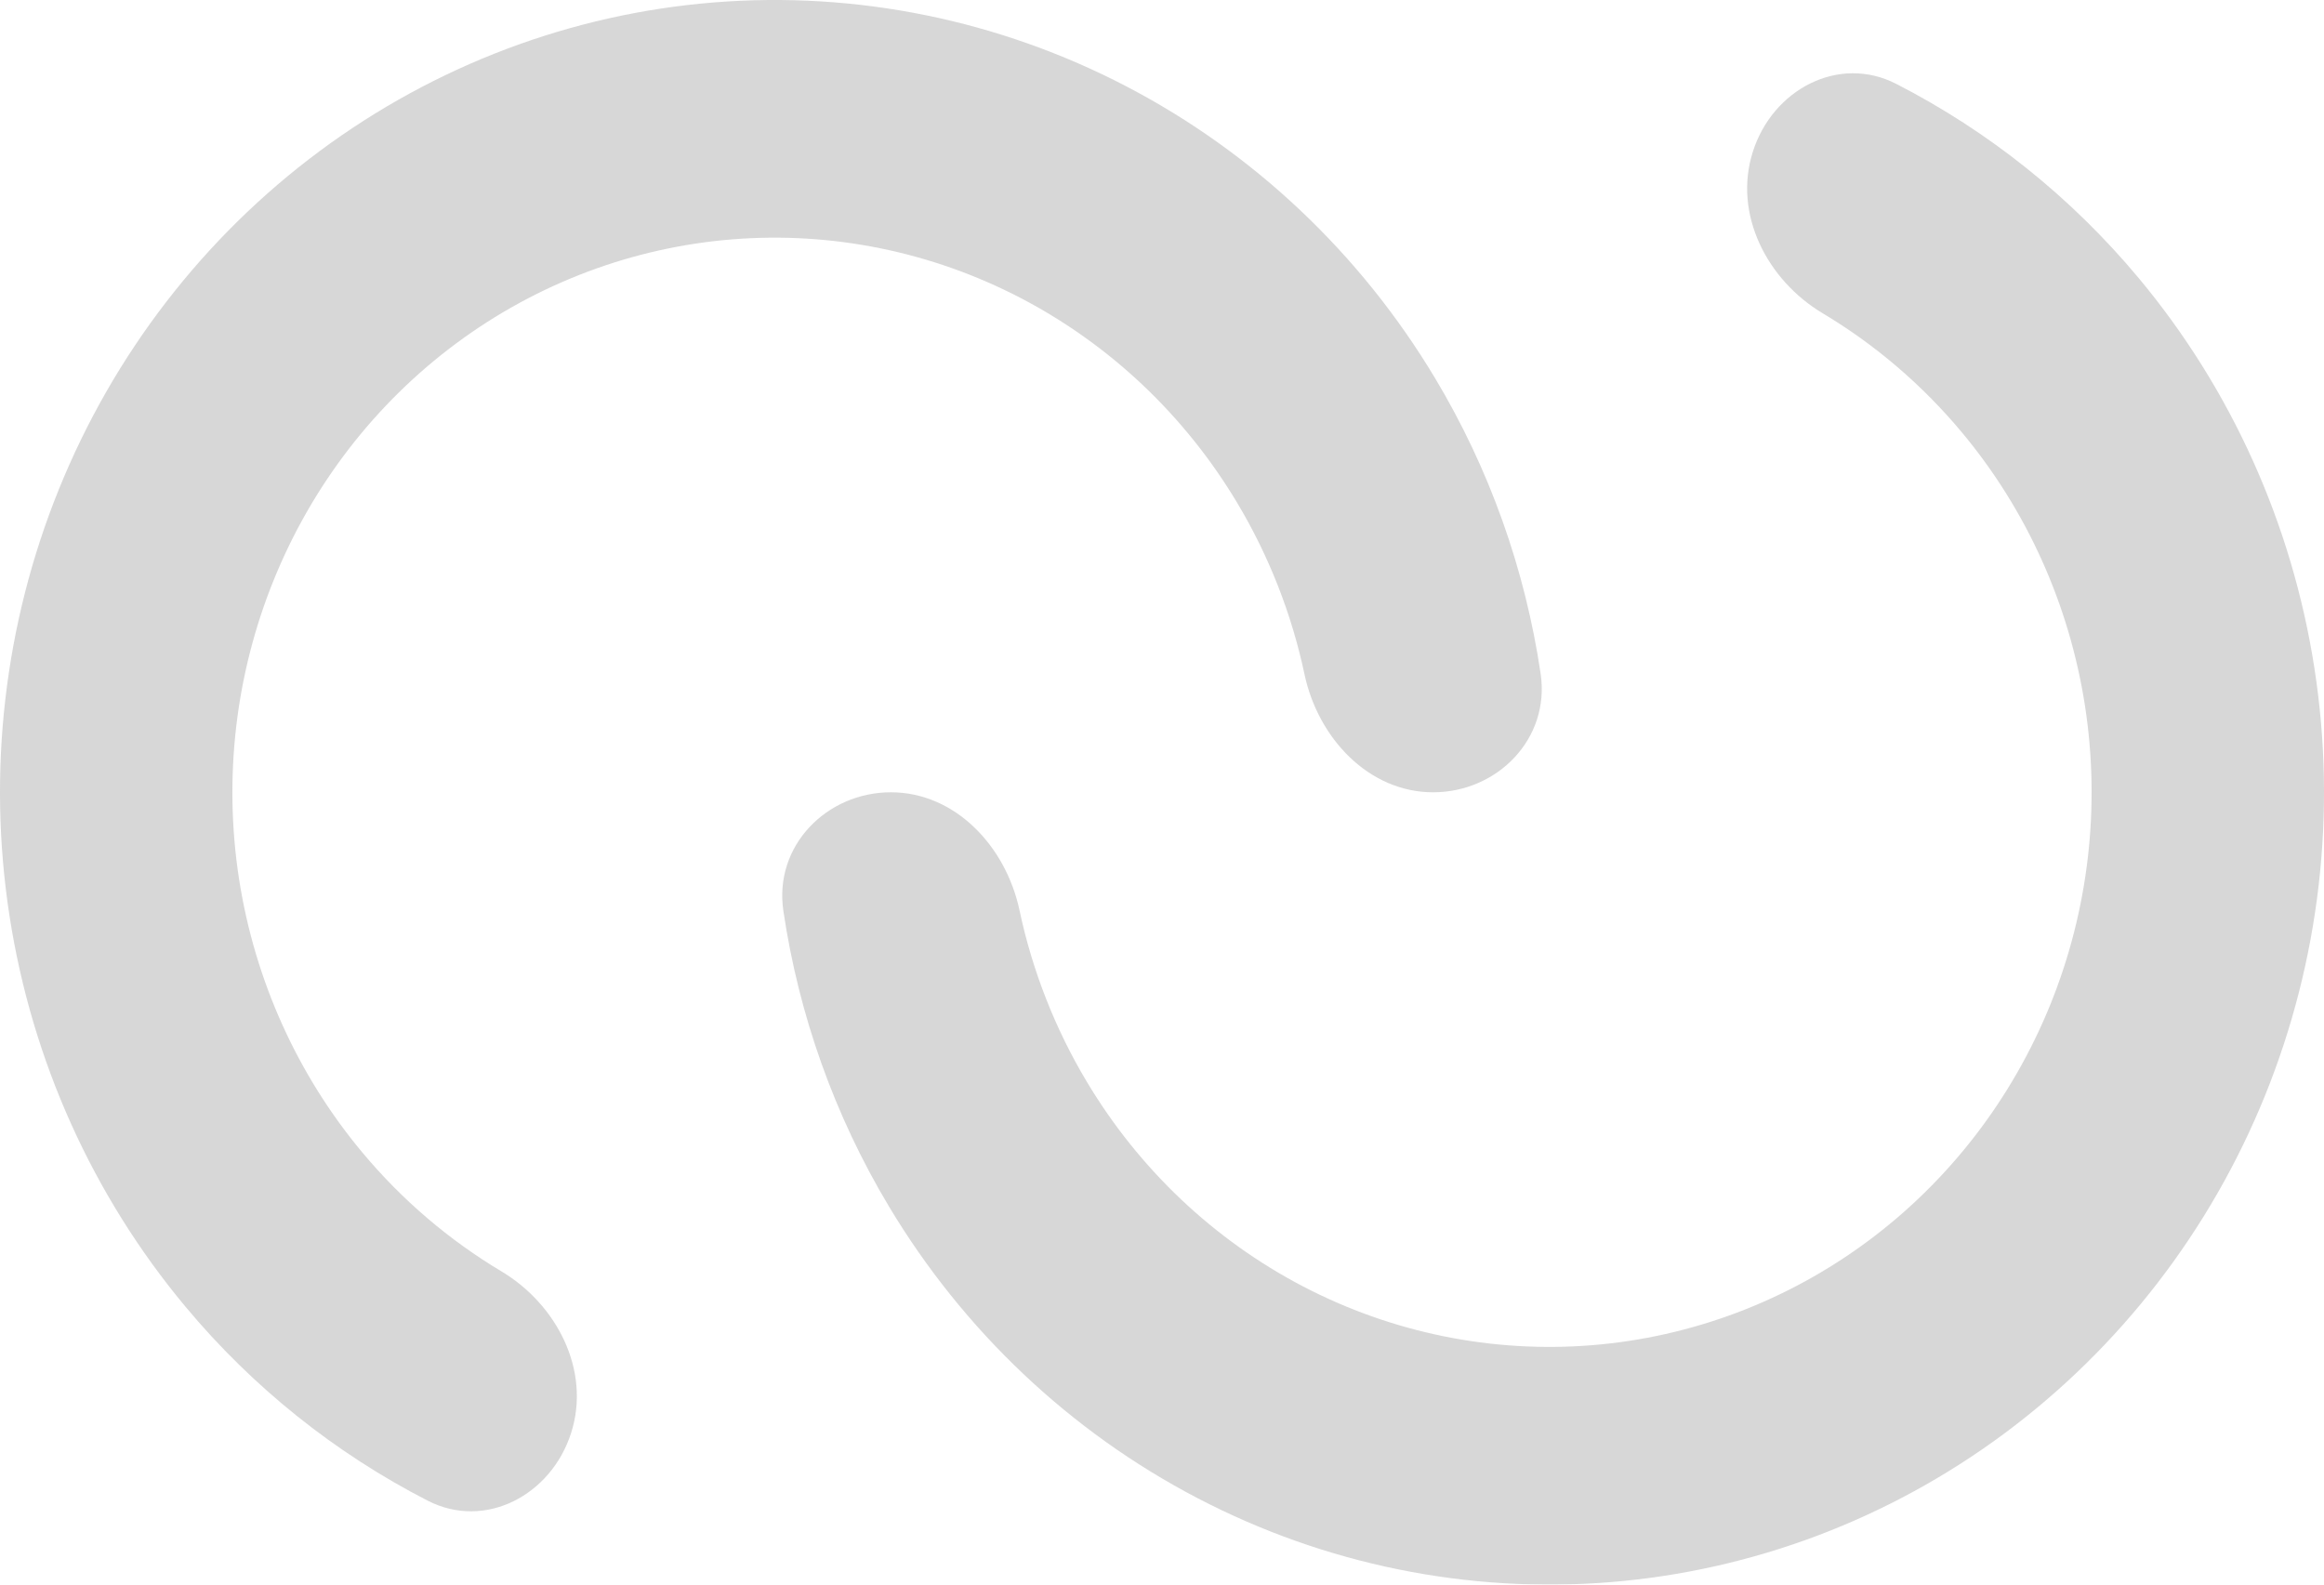 <svg width="44" height="30" viewBox="0 0 44 30" fill="none" xmlns="http://www.w3.org/2000/svg">
<g opacity="0.5">
<path d="M27.133 15C28.348 15 29.35 13.987 29.169 12.758C28.877 10.783 28.201 8.879 27.172 7.163C25.759 4.804 23.735 2.891 21.325 1.635C18.915 0.379 16.212 -0.171 13.516 0.046C10.819 0.263 8.234 1.239 6.046 2.865C3.858 4.491 2.152 6.704 1.116 9.26C0.081 11.816 -0.243 14.614 0.181 17.346C0.604 20.079 1.757 22.638 3.514 24.742C4.792 26.273 6.354 27.518 8.101 28.413C9.187 28.969 10.439 28.308 10.814 27.126C11.19 25.944 10.54 24.694 9.49 24.068C8.501 23.477 7.611 22.718 6.86 21.819C5.63 20.347 4.823 18.555 4.526 16.643C4.23 14.73 4.457 12.771 5.182 10.982C5.906 9.193 7.1 7.644 8.632 6.505C10.164 5.367 11.974 4.684 13.861 4.532C15.749 4.38 17.641 4.765 19.328 5.644C21.015 6.524 22.431 7.863 23.42 9.514C24.024 10.522 24.455 11.622 24.698 12.767C24.957 13.981 25.918 15 27.133 15Z" fill="#AFAFAF"/>
<path d="M16.867 15C15.652 15 14.65 16.013 14.831 17.242C15.123 19.217 15.8 21.121 16.828 22.837C18.241 25.196 20.265 27.109 22.675 28.365C25.085 29.621 27.788 30.171 30.484 29.954C33.181 29.737 35.766 28.761 37.954 27.135C40.142 25.509 41.849 23.296 42.884 20.74C43.919 18.184 44.243 15.386 43.819 12.653C43.396 9.921 42.243 7.362 40.486 5.258C39.208 3.728 37.646 2.482 35.899 1.587C34.813 1.031 33.561 1.692 33.186 2.874C32.81 4.056 33.46 5.306 34.51 5.932C35.499 6.523 36.389 7.282 37.14 8.181C38.37 9.653 39.177 11.445 39.474 13.357C39.77 15.27 39.543 17.229 38.819 19.018C38.094 20.807 36.9 22.357 35.368 23.495C33.836 24.633 32.026 25.316 30.139 25.468C28.251 25.62 26.359 25.235 24.672 24.356C22.985 23.476 21.569 22.137 20.58 20.486C19.976 19.478 19.545 18.378 19.302 17.233C19.043 16.019 18.082 15 16.867 15Z" fill="#AFAFAF"/>
</g>
</svg>
